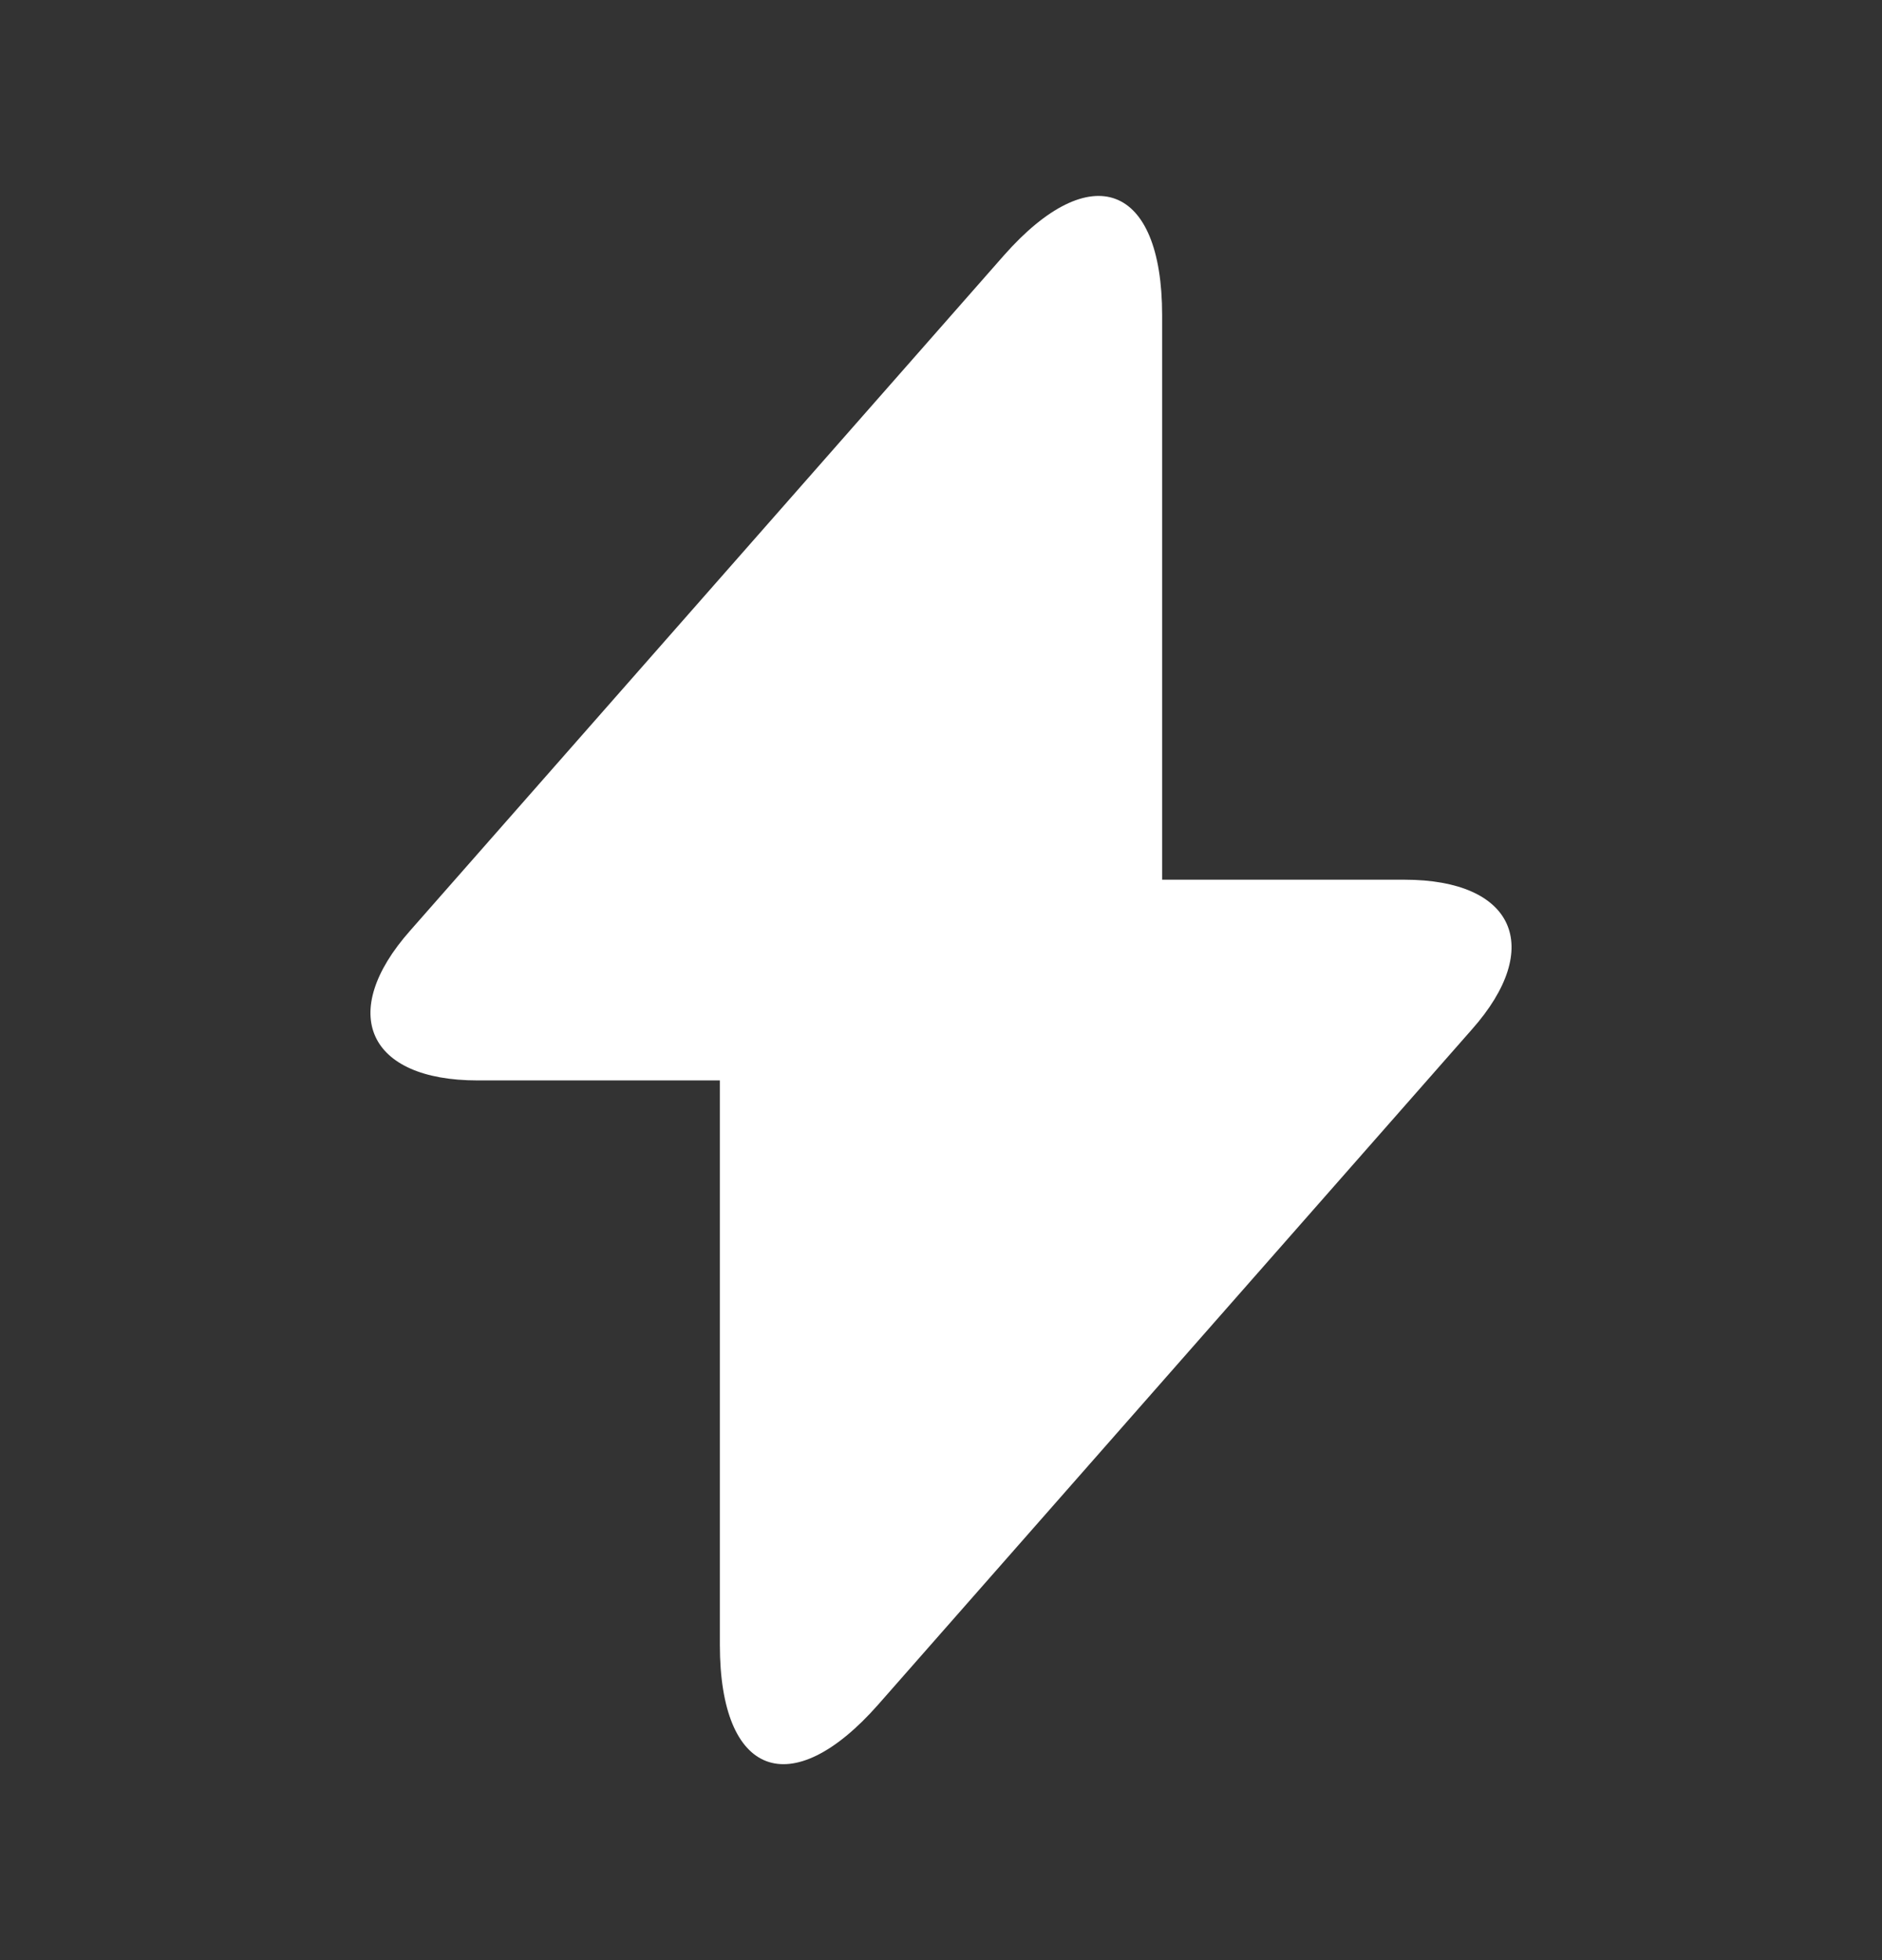 <svg width="24" height="25" viewBox="0 0 24 25" fill="none" xmlns="http://www.w3.org/2000/svg">
<rect x="0" y="0" width="24" height="25" fill="#333333" stroke="none"/>
<path d="M17.91 11.22H14.82V4.02C14.82 2.34 13.91 2 12.8 3.26L12 4.17L5.23 11.87C4.3 12.92 4.69 13.78 6.09 13.78H9.18V20.98C9.18 22.66 10.09 23 11.2 21.74L12 20.83L18.77 13.13C19.7 12.08 19.31 11.22 17.91 11.22Z" fill="white"/>
</svg>
